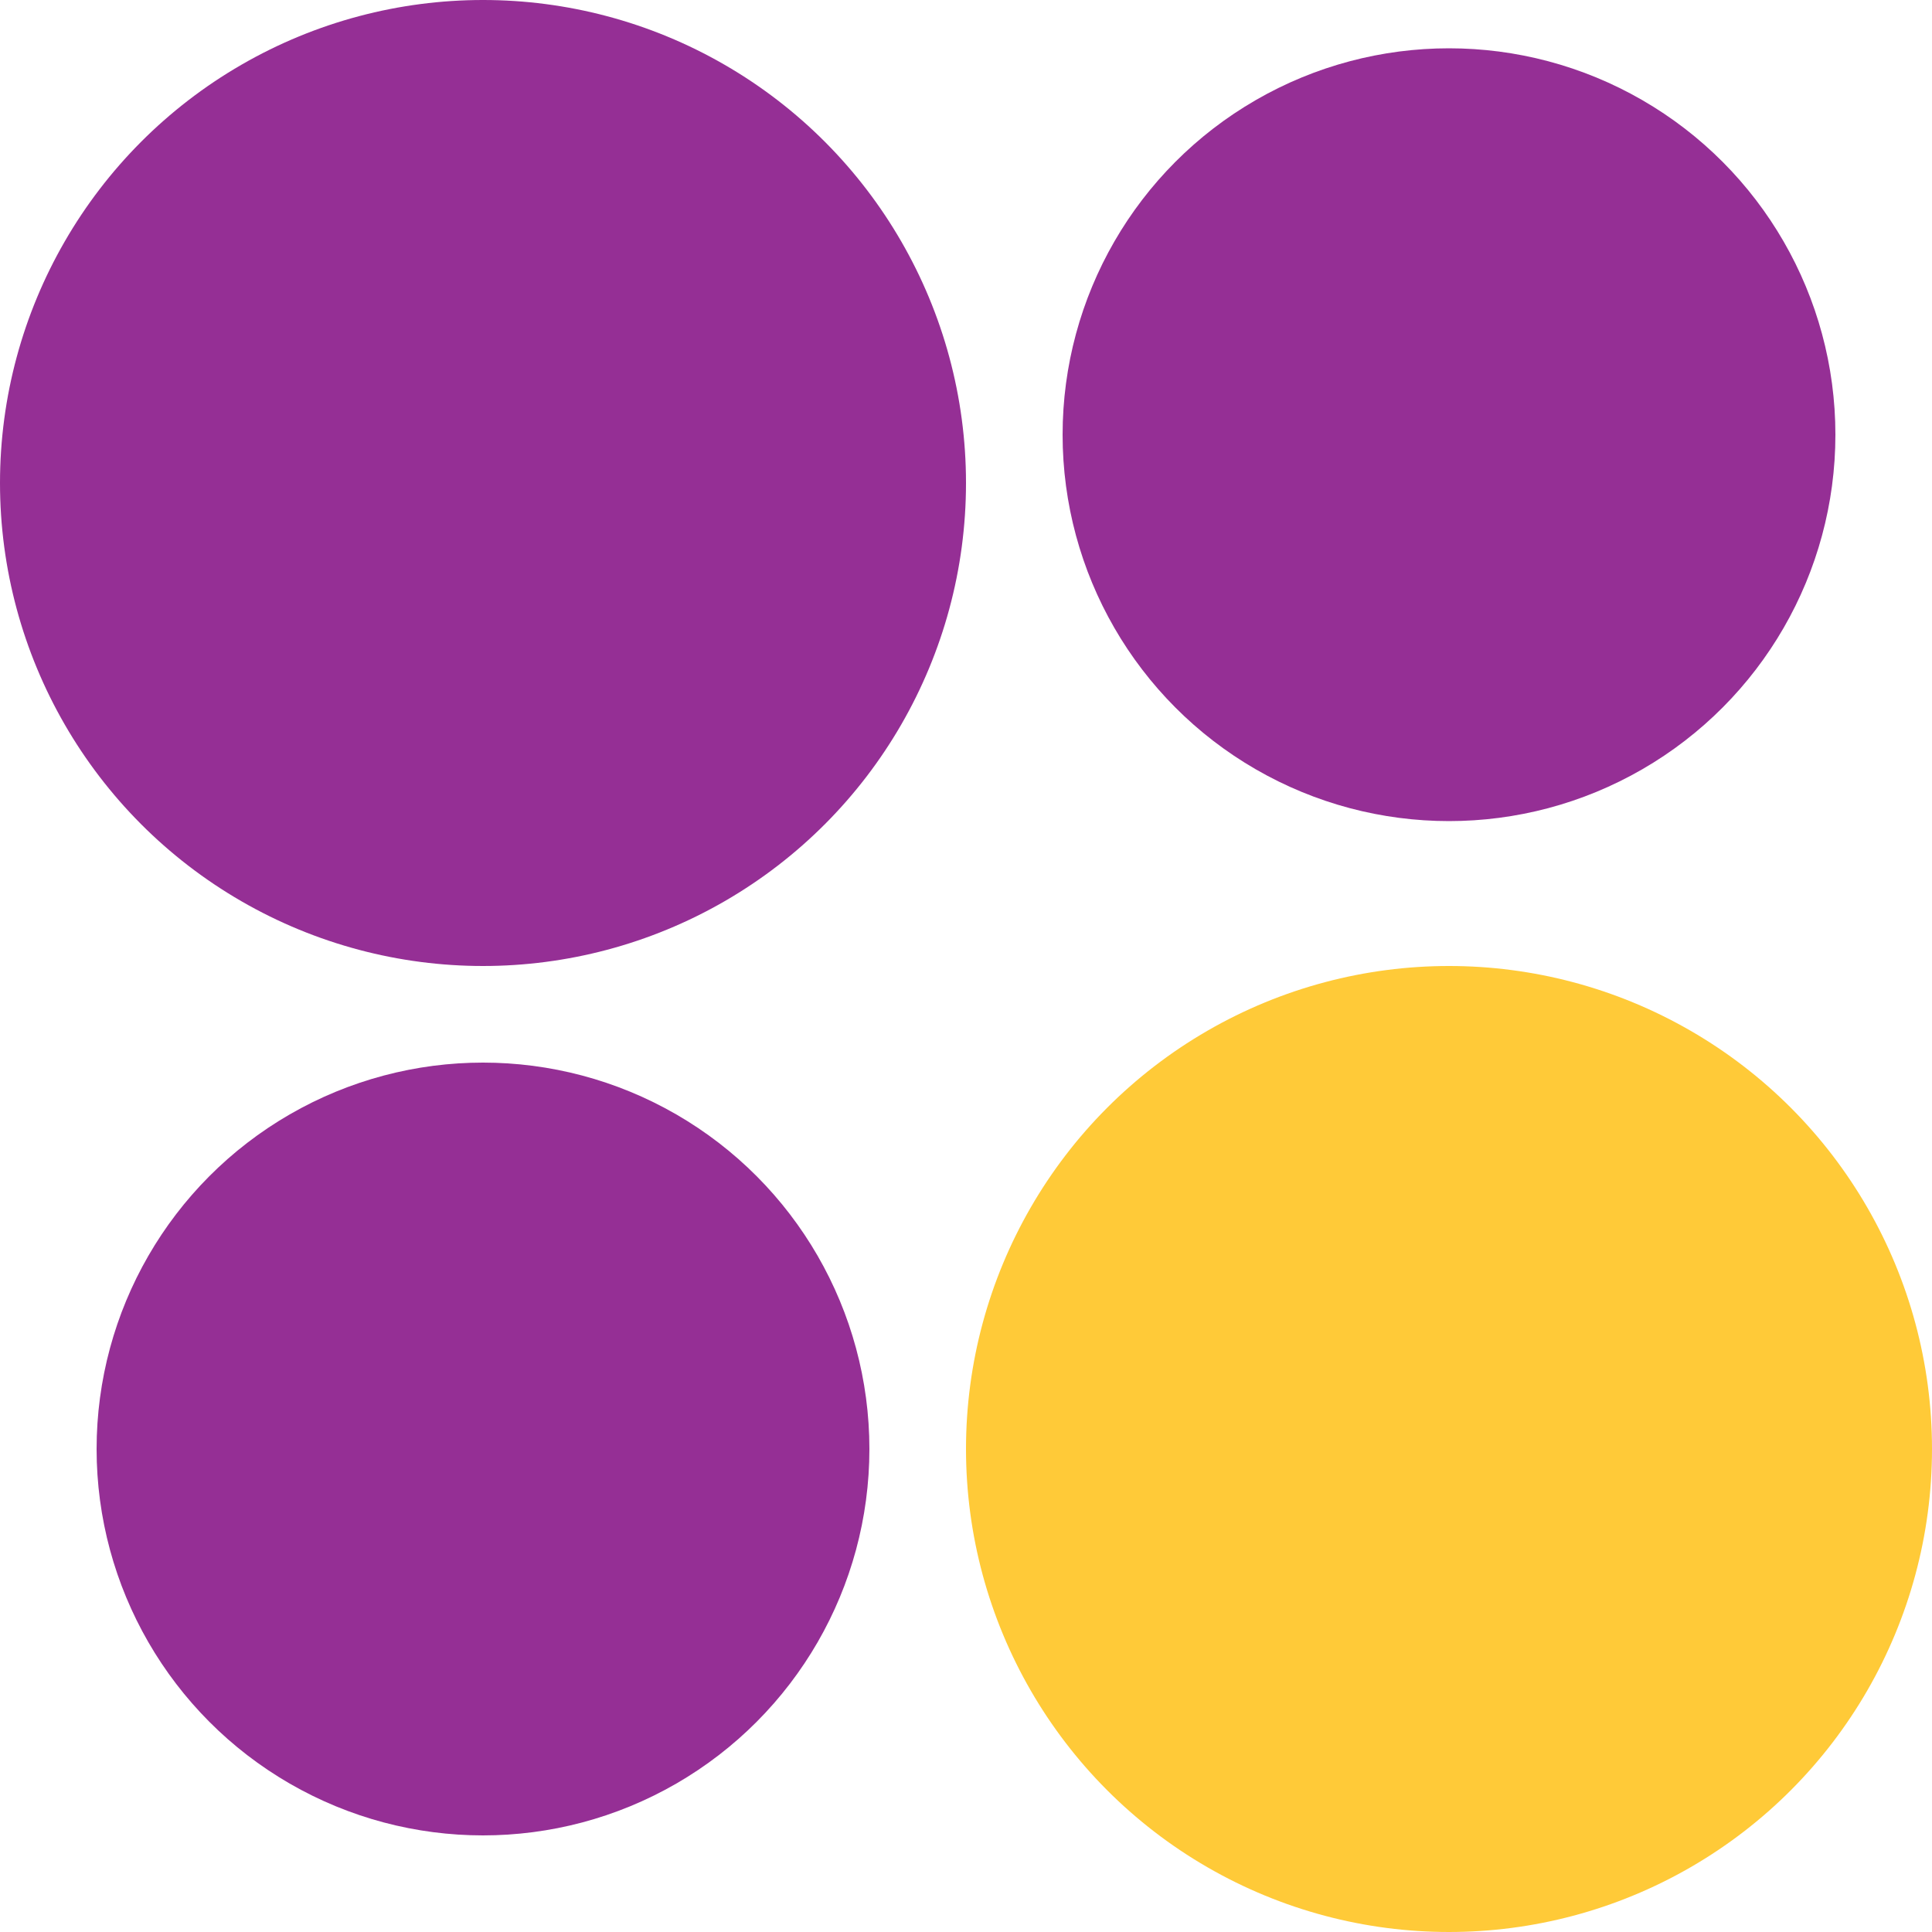 <svg xmlns="http://www.w3.org/2000/svg" width="40" height="40" viewBox="0 0 40 40"><g id="Group_293" data-name="Group 293" transform="translate(-203 -1325.002)"><circle id="Ellipse_32" data-name="Ellipse 32" cx="10" cy="10" r="10" transform="translate(203 1325.002)" fill="#952f95"></circle><circle id="Ellipse_33" data-name="Ellipse 33" cx="8" cy="8" r="8" transform="translate(205 1347.002)" fill="#952f95"></circle><circle id="Ellipse_34" data-name="Ellipse 34" cx="8" cy="8" r="8" transform="translate(225 1326.002)" fill="#952f95"></circle><circle id="Ellipse_35" data-name="Ellipse 35" cx="10" cy="10" r="10" transform="translate(223 1345.002)" fill="#ffca38"></circle></g></svg>
